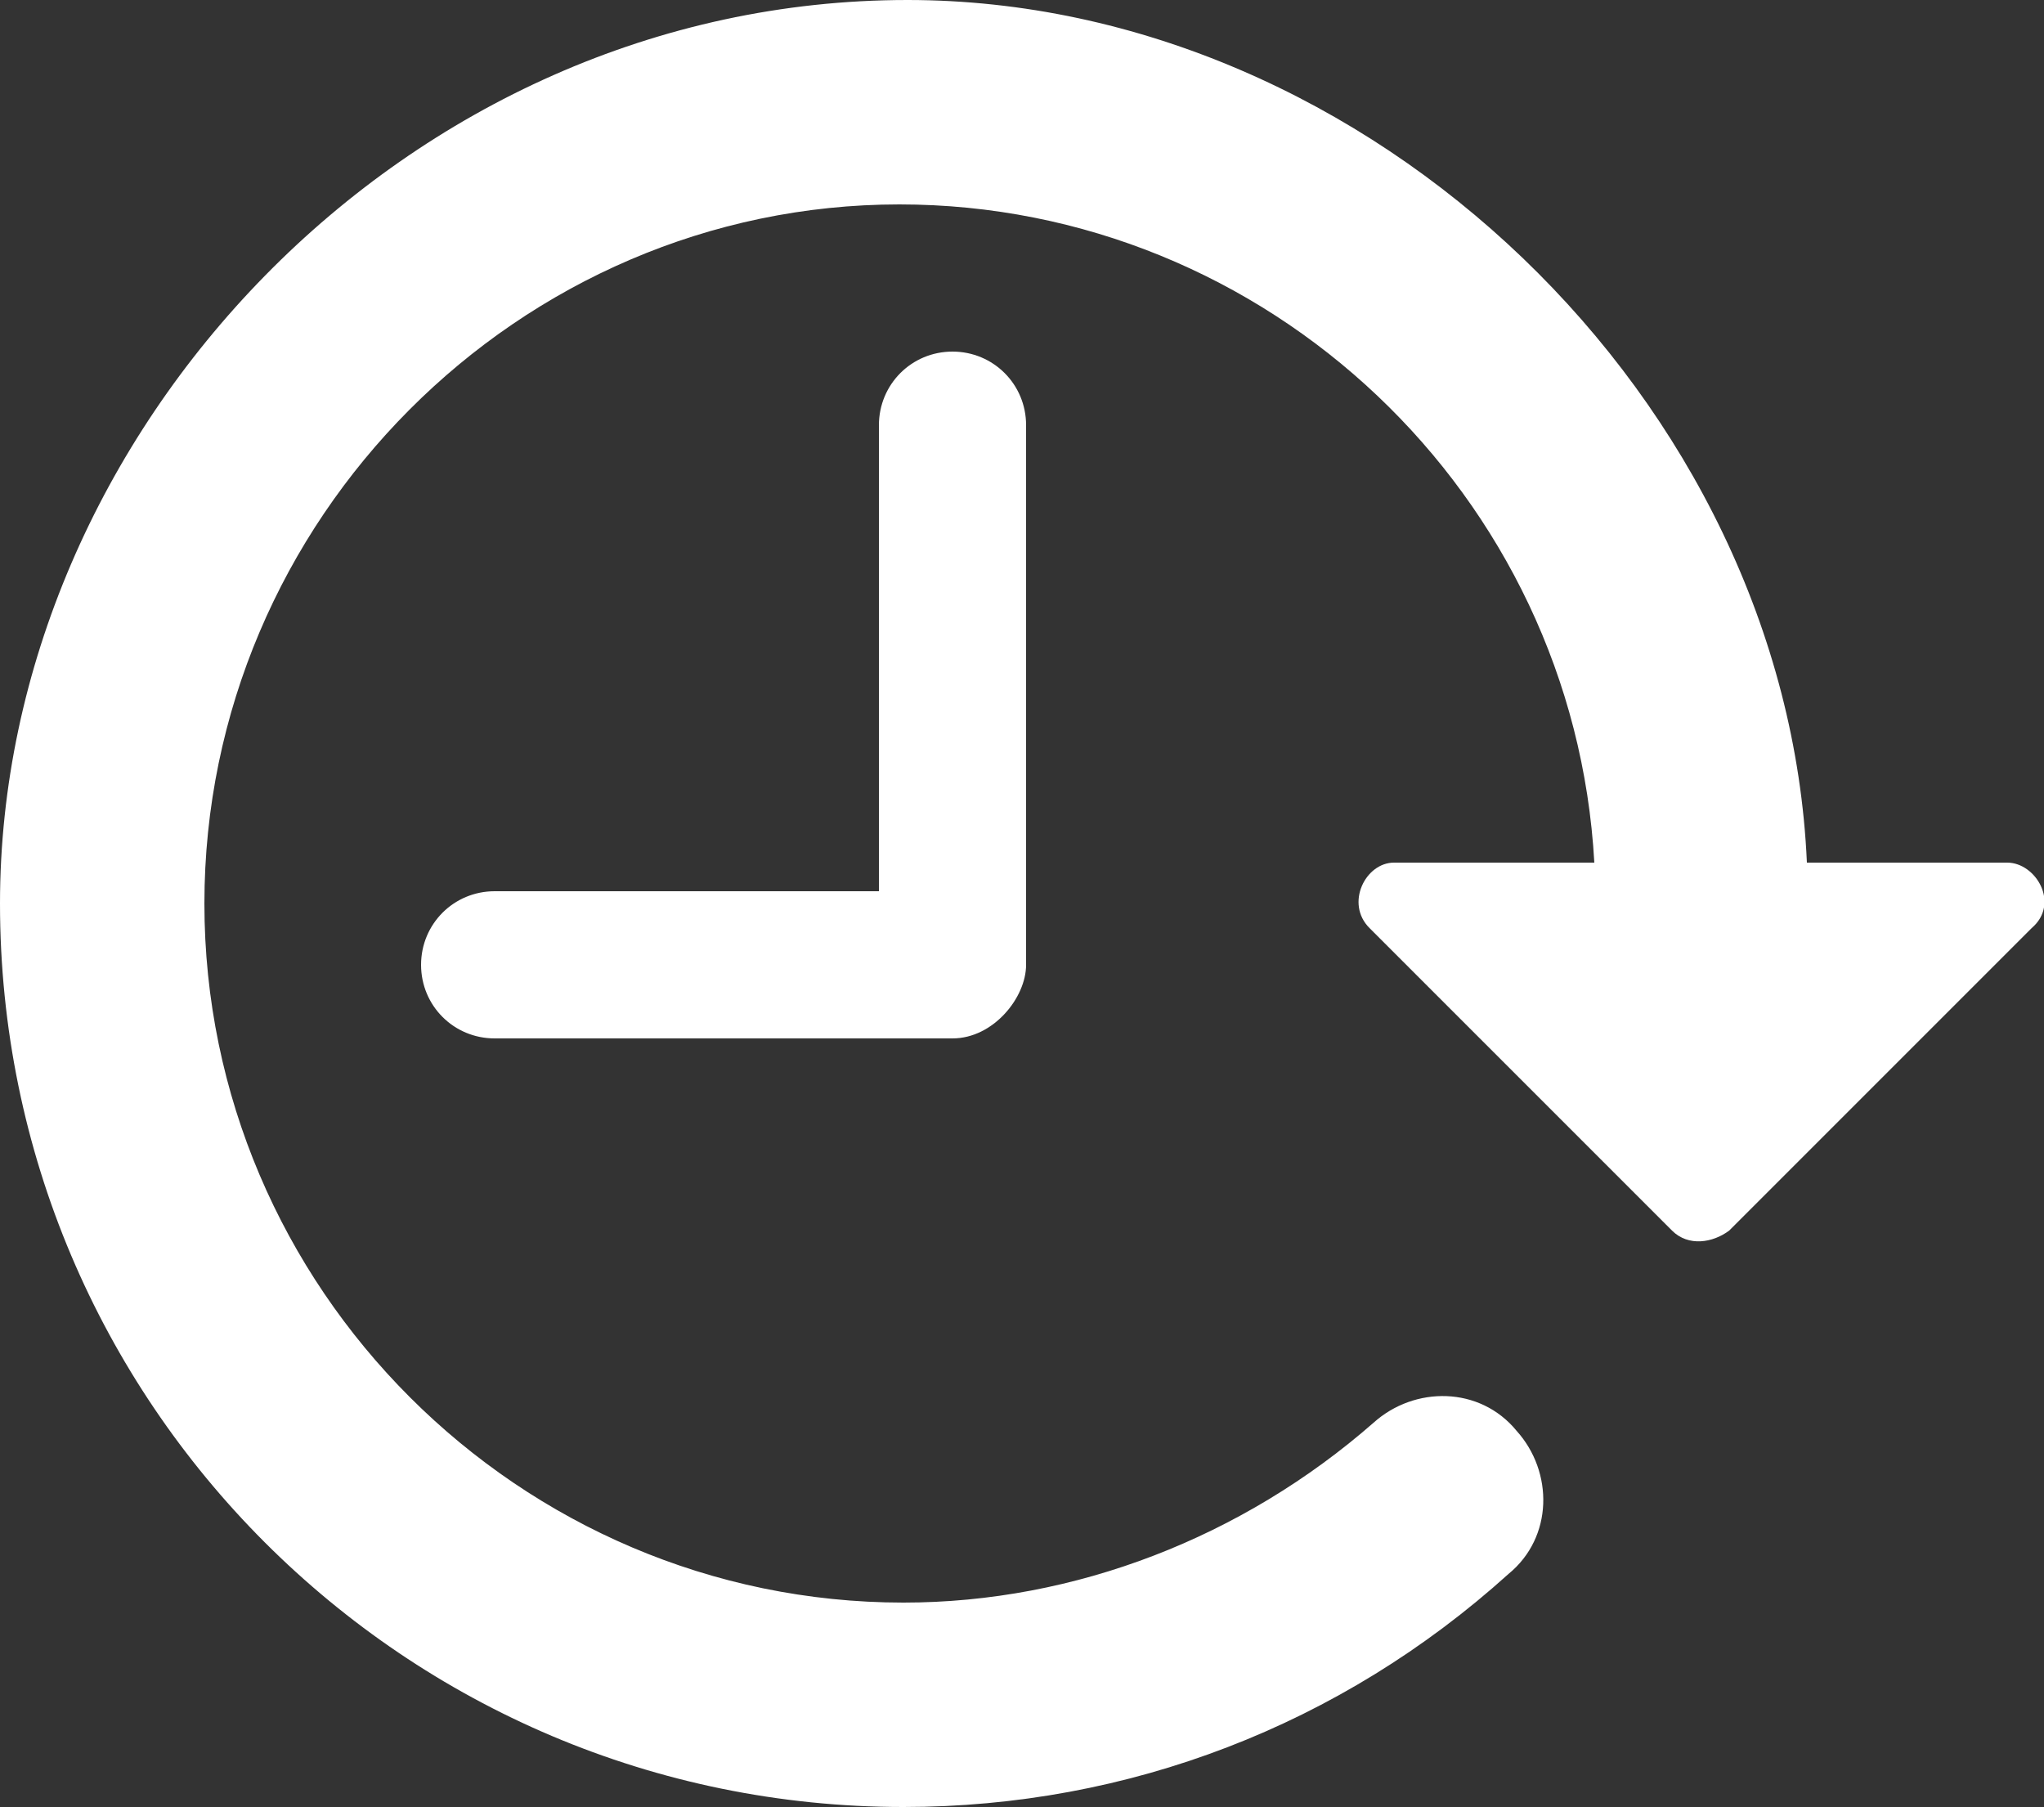 <?xml version="1.0" encoding="utf-8"?>
<!-- Generator: Adobe Illustrator 25.1.0, SVG Export Plug-In . SVG Version: 6.00 Build 0)  -->
<svg version="1.1" id="Layer_1" xmlns="http://www.w3.org/2000/svg" xmlns:xlink="http://www.w3.org/1999/xlink" x="0px" y="0px"
	 viewBox="0 0 50 44.2" style="enable-background:new 0 0 50 44.2;" xml:space="preserve">
<rect x="0" y="0" width="50" height="44.2" fill="#333333" stroke="none"/>
<style type="text/css">
	.st0{fill:#FFFFFF;}
</style>
<path class="st0" d="M49.7,22.7l-7.4,7.4c-0.4,0.3-1,0.4-1.4,0l-7.4-7.4c-0.6-0.6-0.1-1.6,0.6-1.6h4.9c-0.5-9-8-16.1-17-16.1
	C12.7,5,5,12.7,5,22.1s7.7,17.1,17.1,17.1c4.2,0,8.3-1.6,11.5-4.4c1-0.9,2.6-0.9,3.5,0.2c0.9,1,0.9,2.6-0.2,3.5
	c-4.1,3.7-9.3,5.7-14.8,5.7C9.9,44.2,0,34.3,0,22.1C0,10.6,9.9,0,22.2,0c11.3,0,21.5,9.8,22,21.1h4.9C49.8,21.1,50.4,22.1,49.7,22.7
	z M21.5,10.4v11.4h-9.4c-1,0-1.8,0.8-1.8,1.8c0,1,0.8,1.8,1.8,1.8h11.2c1,0,1.8-1,1.8-1.8V10.4c0-1-0.8-1.8-1.8-1.8
	C22.3,8.6,21.5,9.4,21.5,10.4z"/>
</svg>
